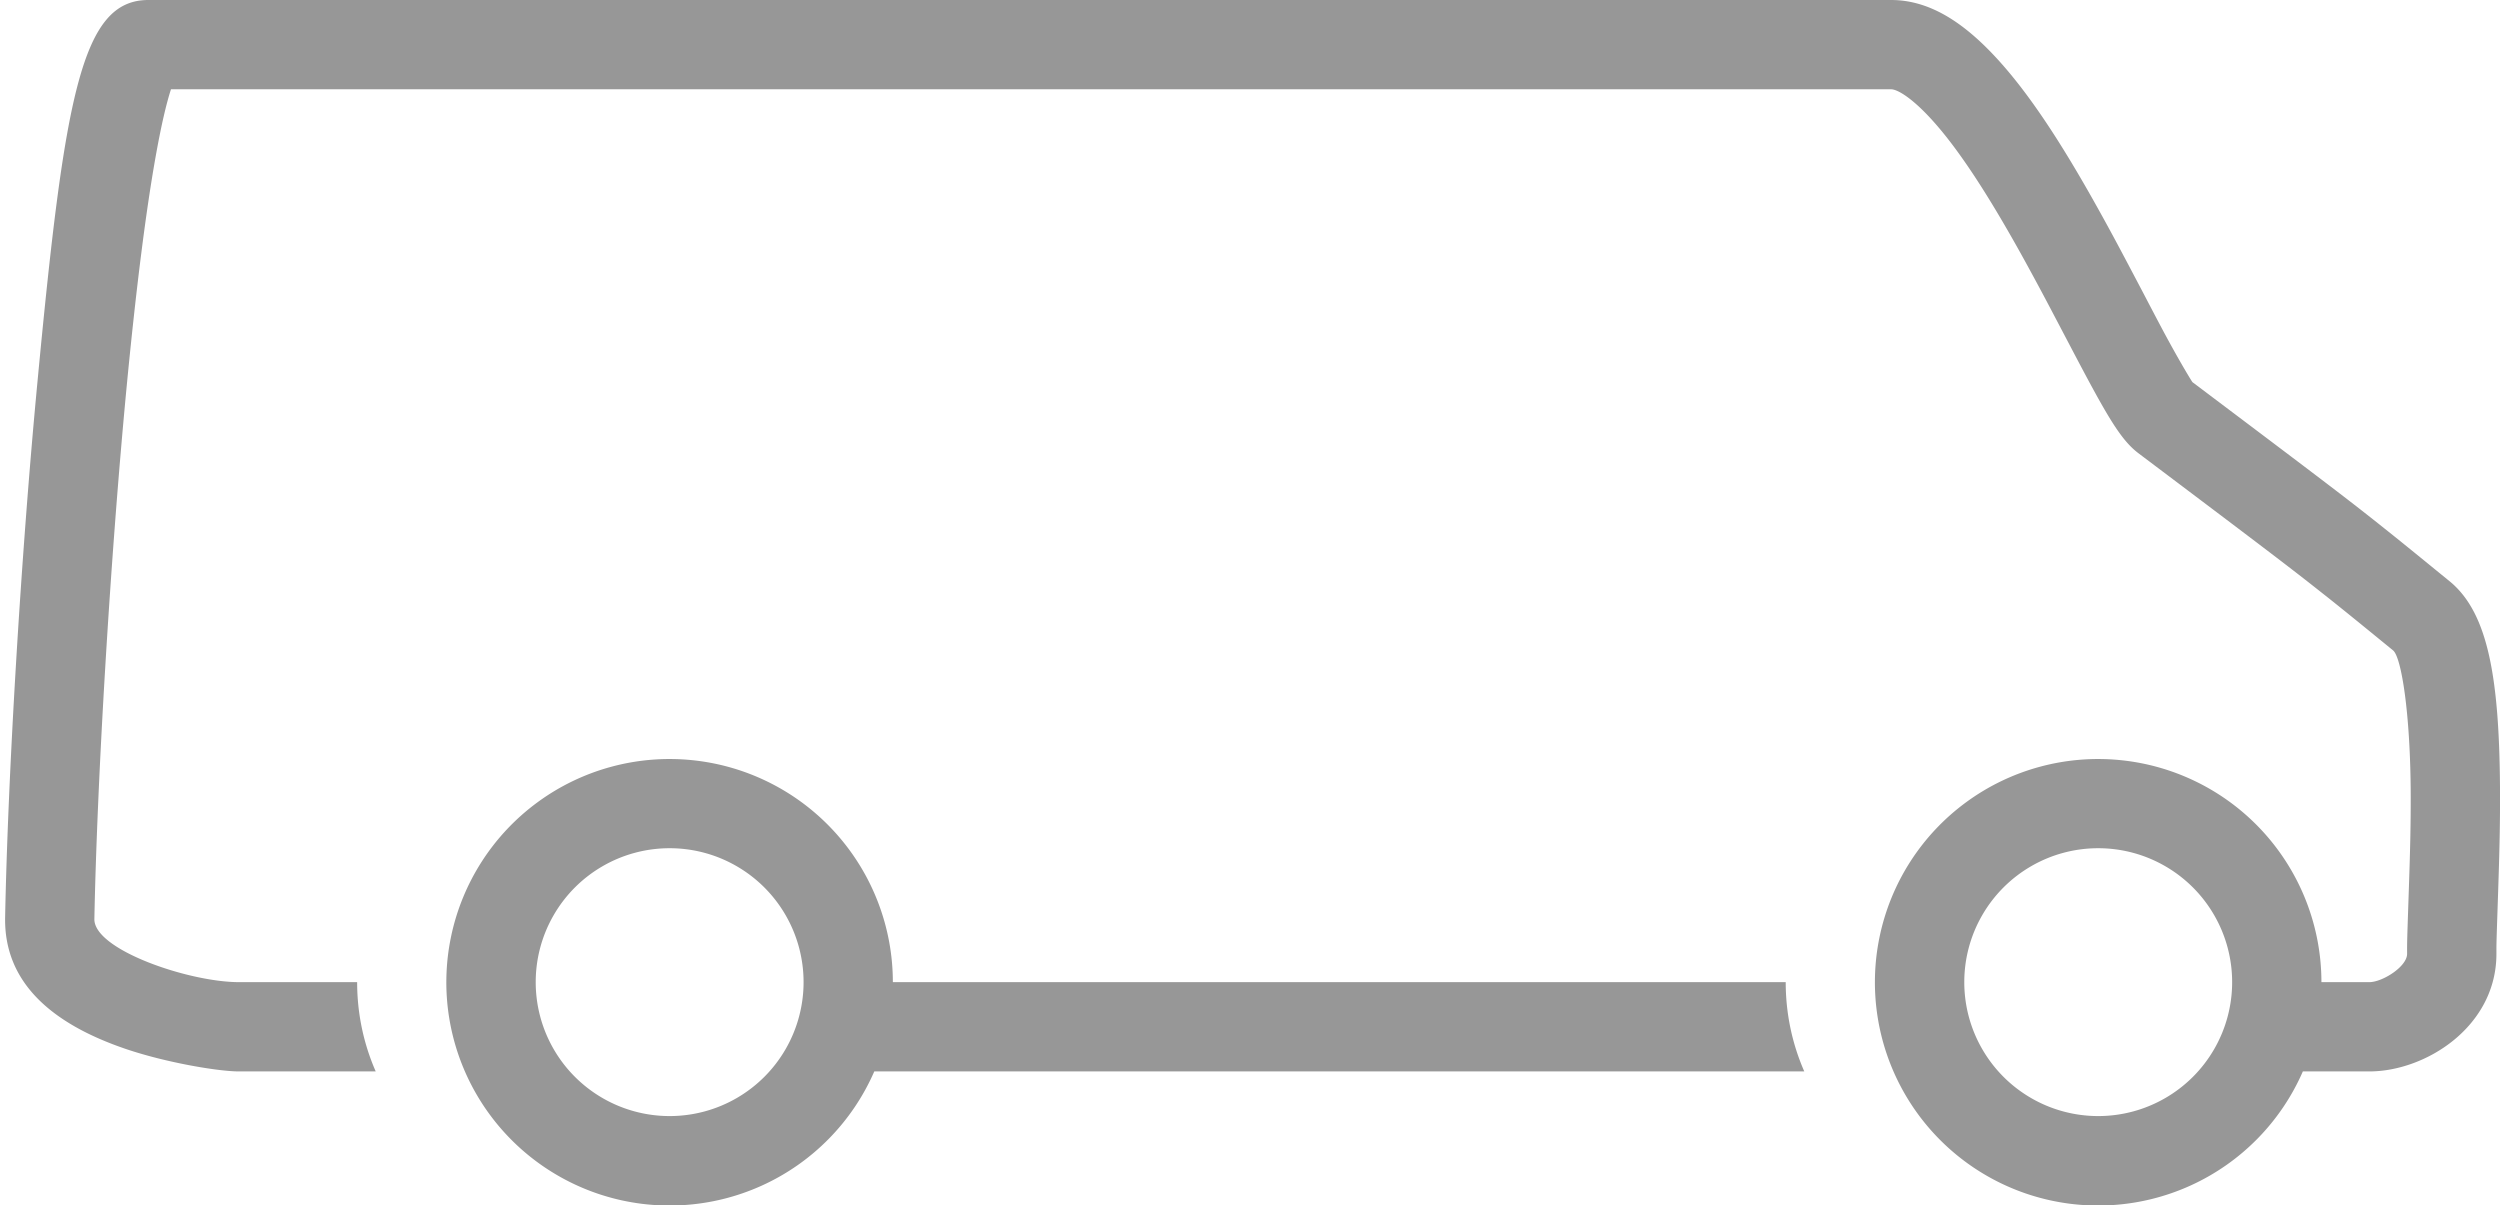 <svg width="56" height="27" xmlns="http://www.w3.org/2000/svg"><path d="M19.584 24A5.001 5.001 0 1 1 20 22h20c0 .711.148 1.387.416 2H19.584zm32 0A5.001 5.001 0 1 1 52 22h1.072c.296 0 .847-.349.847-.633 0-.302-.003-.197.041-1.51.03-.868.042-1.468.04-2.081-.008-1.796-.208-3.054-.395-3.207-.853-.697-1.126-.918-1.488-1.206l-.069-.054c-.732-.58-1.251-.975-4.141-3.152-.36-.27-.638-.72-1.215-1.8a90.587 90.587 0 0 1-.323-.612l-.347-.66a67.262 67.262 0 0 0-.752-1.398c-.779-1.4-1.444-2.413-2.046-3.058-.407-.437-.72-.629-.865-.629H3.83c-.105.323-.217.808-.33 1.432-.233 1.283-.46 3.104-.67 5.302-.368 3.886-.656 8.775-.716 11.852C2.101 21.275 4.234 22 5.353 22H8c0 .711.148 1.387.416 2H5.353c-.458 0-1.627-.195-2.534-.503-1.652-.561-2.733-1.485-2.704-2.95.06-3.129.351-8.067.725-12.002C1.45 2.11 1.833 0 3.324 0H42.36c.827 0 1.578.461 2.328 1.265.74.793 1.48 1.917 2.331 3.45.24.43.475.87.774 1.438.084.16.18.34.348.663.133.253.227.433.316.599.375.701.646 1.139.654 1.145 2.908 2.19 3.43 2.586 4.18 3.181l.071.057c.372.295.648.52 1.509 1.222.88.719 1.119 2.217 1.13 4.747.002.644-.011 1.266-.041 2.158-.042 1.261-.04 1.175-.04 1.442 0 1.63-1.585 2.633-2.847 2.633h-1.488zM47 25a3 3 0 1 0 0-6 3 3 0 0 0 0 6zm-32 0a3 3 0 1 0 0-6 3 3 0 0 0 0 6z" fill="#979797" fill-rule="nonzero"/></svg>
